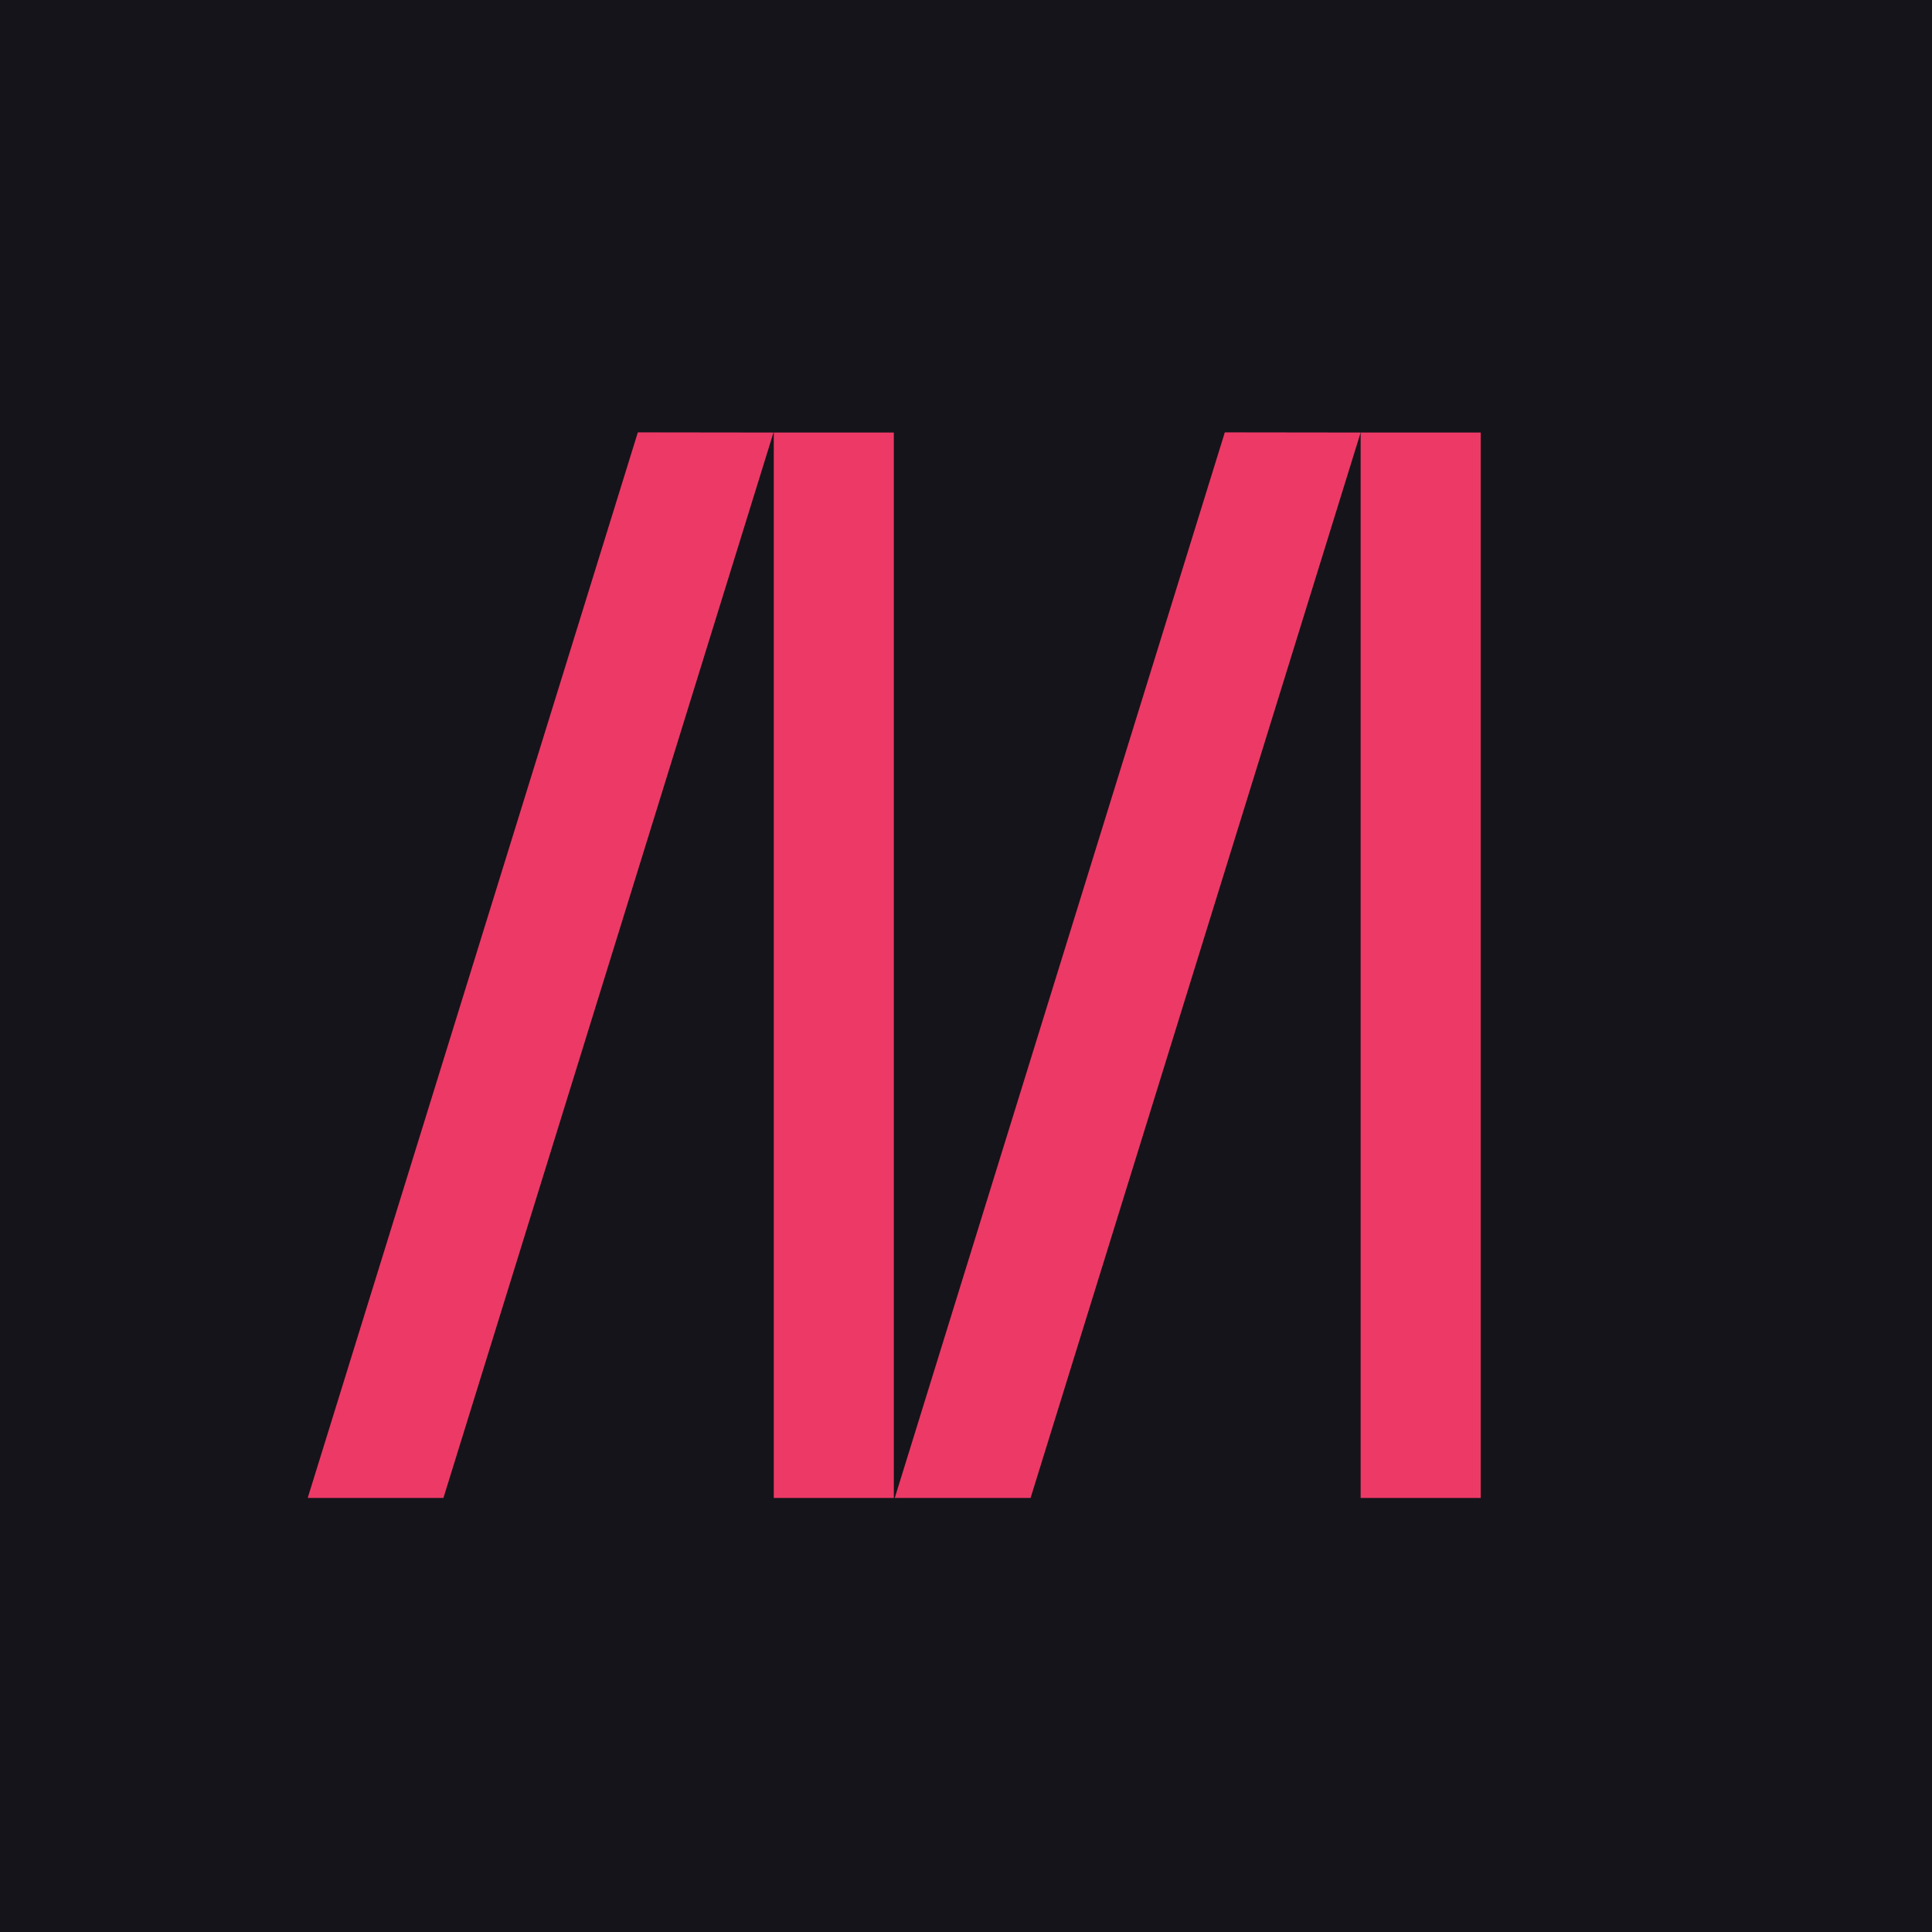 <svg width="56" height="56" viewBox="0 0 56 56" fill="none" xmlns="http://www.w3.org/2000/svg">
  <title>MDN Logo</title>
  <rect width="56" height="56" fill="#15141A" />
  <path d="M22.42 12.537L12.853 43.419H8.919L18.488 12.532L22.42 12.537Z" fill="#ed3966" />
  <path d="M25.908 12.537V43.419H22.428V12.537H25.908Z" fill="#ed3966" />
  <path d="M39.439 12.537L29.872 43.419H25.935L35.502 12.532L39.439 12.537Z" fill="#ed3966" />
  <path d="M42.919 12.537V43.419H39.439V12.537H42.919Z" fill="#ed3966" />
</svg>
